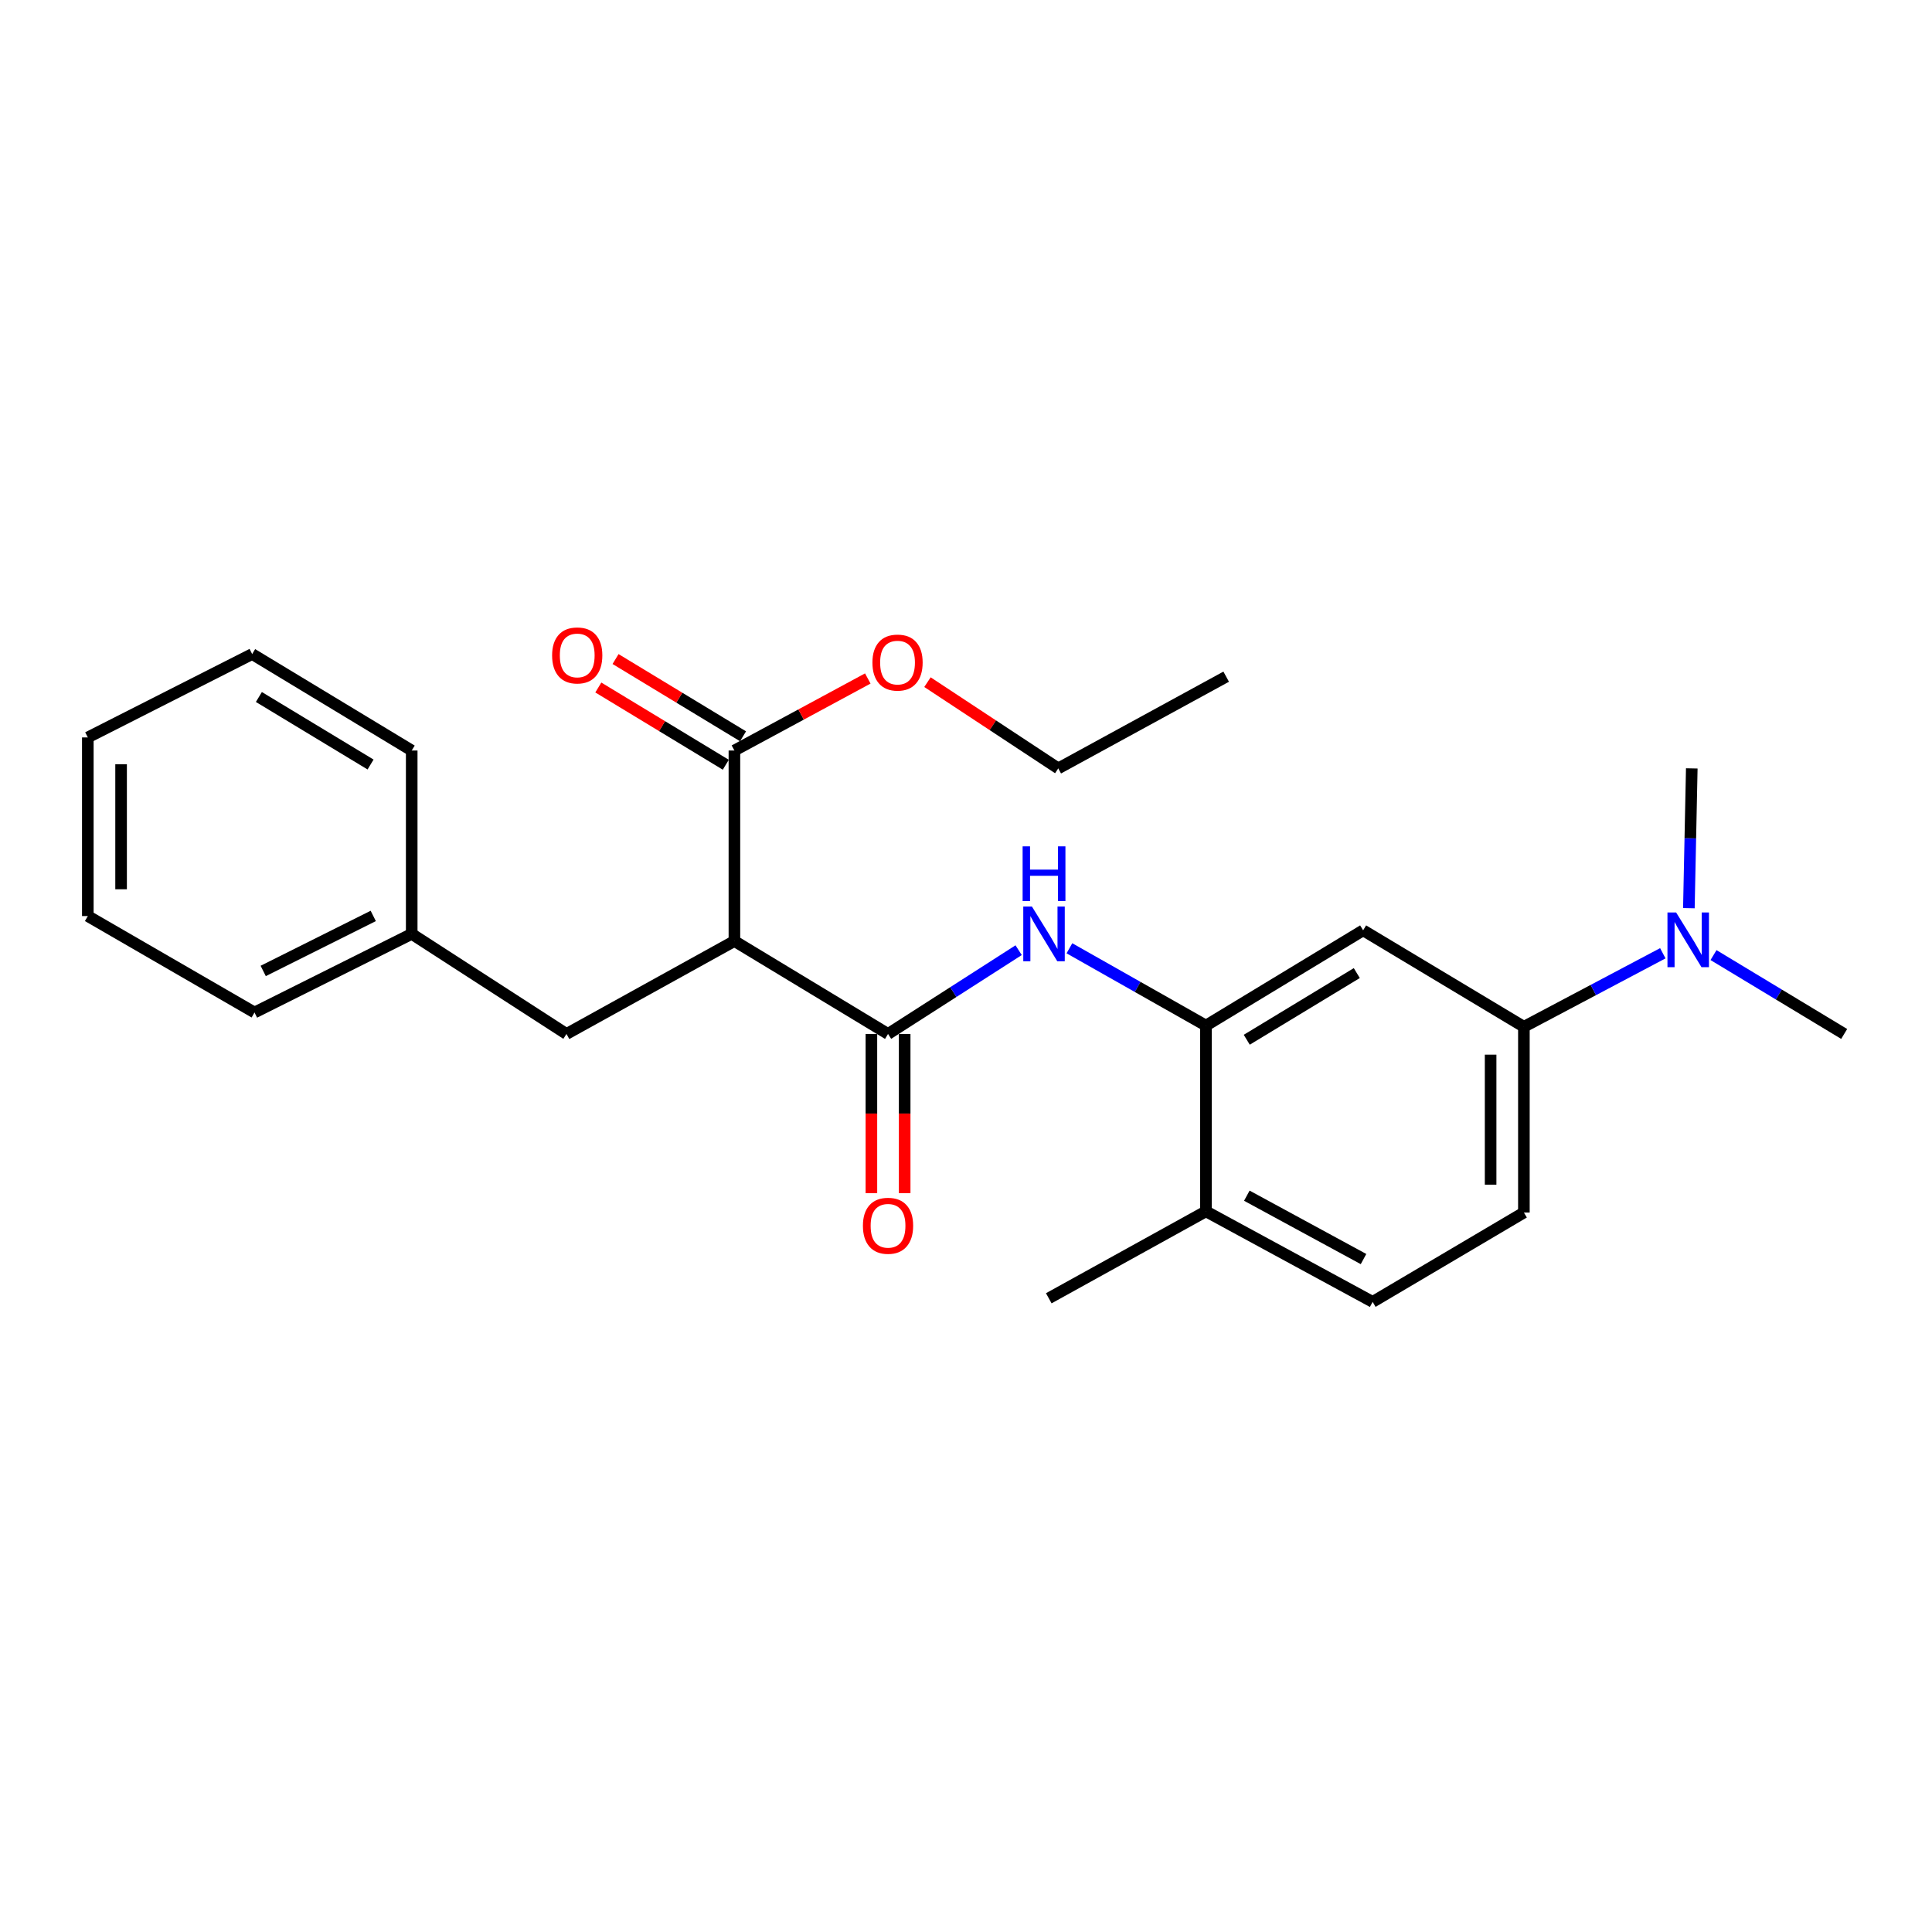 <?xml version='1.0' encoding='iso-8859-1'?>
<svg version='1.1' baseProfile='full'
              xmlns='http://www.w3.org/2000/svg'
                      xmlns:rdkit='http://www.rdkit.org/xml'
                      xmlns:xlink='http://www.w3.org/1999/xlink'
                  xml:space='preserve'
width='1000px' height='1000px' viewBox='0 0 1000 1000'>
<!-- END OF HEADER -->
<rect style='opacity:1.0;fill:#FFFFFF;stroke:none' width='1000' height='1000' x='0' y='0'> </rect>
<path class='bond-0' d='M 459.645,535.173 L 380.13,487.078' style='fill:none;fill-rule:evenodd;stroke:#000000;stroke-width:6px;stroke-linecap:butt;stroke-linejoin:miter;stroke-opacity:1' />
<path class='bond-1' d='M 459.645,535.173 L 493.445,513.492' style='fill:none;fill-rule:evenodd;stroke:#000000;stroke-width:6px;stroke-linecap:butt;stroke-linejoin:miter;stroke-opacity:1' />
<path class='bond-1' d='M 493.445,513.492 L 527.246,491.812' style='fill:none;fill-rule:evenodd;stroke:#0000FF;stroke-width:6px;stroke-linecap:butt;stroke-linejoin:miter;stroke-opacity:1' />
<path class='bond-7' d='M 451.034,535.173 L 451.034,576.375' style='fill:none;fill-rule:evenodd;stroke:#000000;stroke-width:6px;stroke-linecap:butt;stroke-linejoin:miter;stroke-opacity:1' />
<path class='bond-7' d='M 451.034,576.375 L 451.034,617.577' style='fill:none;fill-rule:evenodd;stroke:#FF0000;stroke-width:6px;stroke-linecap:butt;stroke-linejoin:miter;stroke-opacity:1' />
<path class='bond-7' d='M 468.255,535.173 L 468.255,576.375' style='fill:none;fill-rule:evenodd;stroke:#000000;stroke-width:6px;stroke-linecap:butt;stroke-linejoin:miter;stroke-opacity:1' />
<path class='bond-7' d='M 468.255,576.375 L 468.255,617.577' style='fill:none;fill-rule:evenodd;stroke:#FF0000;stroke-width:6px;stroke-linecap:butt;stroke-linejoin:miter;stroke-opacity:1' />
<path class='bond-3' d='M 380.13,487.078 L 380.13,388.467' style='fill:none;fill-rule:evenodd;stroke:#000000;stroke-width:6px;stroke-linecap:butt;stroke-linejoin:miter;stroke-opacity:1' />
<path class='bond-6' d='M 380.13,487.078 L 293.211,535.173' style='fill:none;fill-rule:evenodd;stroke:#000000;stroke-width:6px;stroke-linecap:butt;stroke-linejoin:miter;stroke-opacity:1' />
<path class='bond-2' d='M 553.532,490.829 L 588.863,510.834' style='fill:none;fill-rule:evenodd;stroke:#0000FF;stroke-width:6px;stroke-linecap:butt;stroke-linejoin:miter;stroke-opacity:1' />
<path class='bond-2' d='M 588.863,510.834 L 624.194,530.839' style='fill:none;fill-rule:evenodd;stroke:#000000;stroke-width:6px;stroke-linecap:butt;stroke-linejoin:miter;stroke-opacity:1' />
<path class='bond-4' d='M 624.194,530.839 L 705.555,481.538' style='fill:none;fill-rule:evenodd;stroke:#000000;stroke-width:6px;stroke-linecap:butt;stroke-linejoin:miter;stroke-opacity:1' />
<path class='bond-4' d='M 645.323,538.172 L 702.275,503.662' style='fill:none;fill-rule:evenodd;stroke:#000000;stroke-width:6px;stroke-linecap:butt;stroke-linejoin:miter;stroke-opacity:1' />
<path class='bond-9' d='M 624.194,530.839 L 624.194,626.991' style='fill:none;fill-rule:evenodd;stroke:#000000;stroke-width:6px;stroke-linecap:butt;stroke-linejoin:miter;stroke-opacity:1' />
<path class='bond-10' d='M 384.593,381.103 L 351.602,361.112' style='fill:none;fill-rule:evenodd;stroke:#000000;stroke-width:6px;stroke-linecap:butt;stroke-linejoin:miter;stroke-opacity:1' />
<path class='bond-10' d='M 351.602,361.112 L 318.61,341.121' style='fill:none;fill-rule:evenodd;stroke:#FF0000;stroke-width:6px;stroke-linecap:butt;stroke-linejoin:miter;stroke-opacity:1' />
<path class='bond-10' d='M 375.668,395.831 L 342.677,375.84' style='fill:none;fill-rule:evenodd;stroke:#000000;stroke-width:6px;stroke-linecap:butt;stroke-linejoin:miter;stroke-opacity:1' />
<path class='bond-10' d='M 342.677,375.84 L 309.686,355.849' style='fill:none;fill-rule:evenodd;stroke:#FF0000;stroke-width:6px;stroke-linecap:butt;stroke-linejoin:miter;stroke-opacity:1' />
<path class='bond-13' d='M 380.13,388.467 L 414.647,369.826' style='fill:none;fill-rule:evenodd;stroke:#000000;stroke-width:6px;stroke-linecap:butt;stroke-linejoin:miter;stroke-opacity:1' />
<path class='bond-13' d='M 414.647,369.826 L 449.164,351.185' style='fill:none;fill-rule:evenodd;stroke:#FF0000;stroke-width:6px;stroke-linecap:butt;stroke-linejoin:miter;stroke-opacity:1' />
<path class='bond-5' d='M 705.555,481.538 L 788.762,531.461' style='fill:none;fill-rule:evenodd;stroke:#000000;stroke-width:6px;stroke-linecap:butt;stroke-linejoin:miter;stroke-opacity:1' />
<path class='bond-8' d='M 788.762,531.461 L 824.716,512.432' style='fill:none;fill-rule:evenodd;stroke:#000000;stroke-width:6px;stroke-linecap:butt;stroke-linejoin:miter;stroke-opacity:1' />
<path class='bond-8' d='M 824.716,512.432 L 860.67,493.404' style='fill:none;fill-rule:evenodd;stroke:#0000FF;stroke-width:6px;stroke-linecap:butt;stroke-linejoin:miter;stroke-opacity:1' />
<path class='bond-25' d='M 788.762,531.461 L 788.762,627.603' style='fill:none;fill-rule:evenodd;stroke:#000000;stroke-width:6px;stroke-linecap:butt;stroke-linejoin:miter;stroke-opacity:1' />
<path class='bond-25' d='M 771.541,545.882 L 771.541,613.182' style='fill:none;fill-rule:evenodd;stroke:#000000;stroke-width:6px;stroke-linecap:butt;stroke-linejoin:miter;stroke-opacity:1' />
<path class='bond-14' d='M 293.211,535.173 L 213.103,483.385' style='fill:none;fill-rule:evenodd;stroke:#000000;stroke-width:6px;stroke-linecap:butt;stroke-linejoin:miter;stroke-opacity:1' />
<path class='bond-15' d='M 886.913,494.352 L 920.729,514.762' style='fill:none;fill-rule:evenodd;stroke:#0000FF;stroke-width:6px;stroke-linecap:butt;stroke-linejoin:miter;stroke-opacity:1' />
<path class='bond-15' d='M 920.729,514.762 L 954.545,535.173' style='fill:none;fill-rule:evenodd;stroke:#000000;stroke-width:6px;stroke-linecap:butt;stroke-linejoin:miter;stroke-opacity:1' />
<path class='bond-16' d='M 874.157,470.068 L 874.91,433.893' style='fill:none;fill-rule:evenodd;stroke:#0000FF;stroke-width:6px;stroke-linecap:butt;stroke-linejoin:miter;stroke-opacity:1' />
<path class='bond-16' d='M 874.91,433.893 L 875.663,397.719' style='fill:none;fill-rule:evenodd;stroke:#000000;stroke-width:6px;stroke-linecap:butt;stroke-linejoin:miter;stroke-opacity:1' />
<path class='bond-12' d='M 624.194,626.991 L 710.482,673.852' style='fill:none;fill-rule:evenodd;stroke:#000000;stroke-width:6px;stroke-linecap:butt;stroke-linejoin:miter;stroke-opacity:1' />
<path class='bond-12' d='M 645.356,618.886 L 705.757,651.689' style='fill:none;fill-rule:evenodd;stroke:#000000;stroke-width:6px;stroke-linecap:butt;stroke-linejoin:miter;stroke-opacity:1' />
<path class='bond-17' d='M 624.194,626.991 L 542.843,671.986' style='fill:none;fill-rule:evenodd;stroke:#000000;stroke-width:6px;stroke-linecap:butt;stroke-linejoin:miter;stroke-opacity:1' />
<path class='bond-11' d='M 788.762,627.603 L 710.482,673.852' style='fill:none;fill-rule:evenodd;stroke:#000000;stroke-width:6px;stroke-linecap:butt;stroke-linejoin:miter;stroke-opacity:1' />
<path class='bond-18' d='M 480.054,353.083 L 513.902,375.401' style='fill:none;fill-rule:evenodd;stroke:#FF0000;stroke-width:6px;stroke-linecap:butt;stroke-linejoin:miter;stroke-opacity:1' />
<path class='bond-18' d='M 513.902,375.401 L 547.751,397.719' style='fill:none;fill-rule:evenodd;stroke:#000000;stroke-width:6px;stroke-linecap:butt;stroke-linejoin:miter;stroke-opacity:1' />
<path class='bond-19' d='M 213.103,483.385 L 131.733,524.065' style='fill:none;fill-rule:evenodd;stroke:#000000;stroke-width:6px;stroke-linecap:butt;stroke-linejoin:miter;stroke-opacity:1' />
<path class='bond-19' d='M 193.197,474.083 L 136.238,502.56' style='fill:none;fill-rule:evenodd;stroke:#000000;stroke-width:6px;stroke-linecap:butt;stroke-linejoin:miter;stroke-opacity:1' />
<path class='bond-20' d='M 213.103,483.385 L 213.103,388.467' style='fill:none;fill-rule:evenodd;stroke:#000000;stroke-width:6px;stroke-linecap:butt;stroke-linejoin:miter;stroke-opacity:1' />
<path class='bond-21' d='M 547.751,397.719 L 634.67,350.245' style='fill:none;fill-rule:evenodd;stroke:#000000;stroke-width:6px;stroke-linecap:butt;stroke-linejoin:miter;stroke-opacity:1' />
<path class='bond-23' d='M 131.733,524.065 L 45.455,474.152' style='fill:none;fill-rule:evenodd;stroke:#000000;stroke-width:6px;stroke-linecap:butt;stroke-linejoin:miter;stroke-opacity:1' />
<path class='bond-22' d='M 213.103,388.467 L 130.518,338.535' style='fill:none;fill-rule:evenodd;stroke:#000000;stroke-width:6px;stroke-linecap:butt;stroke-linejoin:miter;stroke-opacity:1' />
<path class='bond-22' d='M 191.805,395.714 L 133.996,360.762' style='fill:none;fill-rule:evenodd;stroke:#000000;stroke-width:6px;stroke-linecap:butt;stroke-linejoin:miter;stroke-opacity:1' />
<path class='bond-24' d='M 130.518,338.535 L 45.455,381.693' style='fill:none;fill-rule:evenodd;stroke:#000000;stroke-width:6px;stroke-linecap:butt;stroke-linejoin:miter;stroke-opacity:1' />
<path class='bond-26' d='M 45.455,474.152 L 45.455,381.693' style='fill:none;fill-rule:evenodd;stroke:#000000;stroke-width:6px;stroke-linecap:butt;stroke-linejoin:miter;stroke-opacity:1' />
<path class='bond-26' d='M 62.676,460.283 L 62.676,395.562' style='fill:none;fill-rule:evenodd;stroke:#000000;stroke-width:6px;stroke-linecap:butt;stroke-linejoin:miter;stroke-opacity:1' />
<path  class='atom-2' d='M 534.124 469.225
L 543.404 484.225
Q 544.324 485.705, 545.804 488.385
Q 547.284 491.065, 547.364 491.225
L 547.364 469.225
L 551.124 469.225
L 551.124 497.545
L 547.244 497.545
L 537.284 481.145
Q 536.124 479.225, 534.884 477.025
Q 533.684 474.825, 533.324 474.145
L 533.324 497.545
L 529.644 497.545
L 529.644 469.225
L 534.124 469.225
' fill='#0000FF'/>
<path  class='atom-2' d='M 529.304 438.073
L 533.144 438.073
L 533.144 450.113
L 547.624 450.113
L 547.624 438.073
L 551.464 438.073
L 551.464 466.393
L 547.624 466.393
L 547.624 453.313
L 533.144 453.313
L 533.144 466.393
L 529.304 466.393
L 529.304 438.073
' fill='#0000FF'/>
<path  class='atom-8' d='M 446.645 634.457
Q 446.645 627.657, 450.005 623.857
Q 453.365 620.057, 459.645 620.057
Q 465.925 620.057, 469.285 623.857
Q 472.645 627.657, 472.645 634.457
Q 472.645 641.337, 469.245 645.257
Q 465.845 649.137, 459.645 649.137
Q 453.405 649.137, 450.005 645.257
Q 446.645 641.377, 446.645 634.457
M 459.645 645.937
Q 463.965 645.937, 466.285 643.057
Q 468.645 640.137, 468.645 634.457
Q 468.645 628.897, 466.285 626.097
Q 463.965 623.257, 459.645 623.257
Q 455.325 623.257, 452.965 626.057
Q 450.645 628.857, 450.645 634.457
Q 450.645 640.177, 452.965 643.057
Q 455.325 645.937, 459.645 645.937
' fill='#FF0000'/>
<path  class='atom-9' d='M 867.556 472.286
L 876.836 487.286
Q 877.756 488.766, 879.236 491.446
Q 880.716 494.126, 880.796 494.286
L 880.796 472.286
L 884.556 472.286
L 884.556 500.606
L 880.676 500.606
L 870.716 484.206
Q 869.556 482.286, 868.316 480.086
Q 867.116 477.886, 866.756 477.206
L 866.756 500.606
L 863.076 500.606
L 863.076 472.286
L 867.556 472.286
' fill='#0000FF'/>
<path  class='atom-11' d='M 285.77 339.246
Q 285.77 332.446, 289.13 328.646
Q 292.49 324.846, 298.77 324.846
Q 305.05 324.846, 308.41 328.646
Q 311.77 332.446, 311.77 339.246
Q 311.77 346.126, 308.37 350.046
Q 304.97 353.926, 298.77 353.926
Q 292.53 353.926, 289.13 350.046
Q 285.77 346.166, 285.77 339.246
M 298.77 350.726
Q 303.09 350.726, 305.41 347.846
Q 307.77 344.926, 307.77 339.246
Q 307.77 333.686, 305.41 330.886
Q 303.09 328.046, 298.77 328.046
Q 294.45 328.046, 292.09 330.846
Q 289.77 333.646, 289.77 339.246
Q 289.77 344.966, 292.09 347.846
Q 294.45 350.726, 298.77 350.726
' fill='#FF0000'/>
<path  class='atom-14' d='M 451.562 342.949
Q 451.562 336.149, 454.922 332.349
Q 458.282 328.549, 464.562 328.549
Q 470.842 328.549, 474.202 332.349
Q 477.562 336.149, 477.562 342.949
Q 477.562 349.829, 474.162 353.749
Q 470.762 357.629, 464.562 357.629
Q 458.322 357.629, 454.922 353.749
Q 451.562 349.869, 451.562 342.949
M 464.562 354.429
Q 468.882 354.429, 471.202 351.549
Q 473.562 348.629, 473.562 342.949
Q 473.562 337.389, 471.202 334.589
Q 468.882 331.749, 464.562 331.749
Q 460.242 331.749, 457.882 334.549
Q 455.562 337.349, 455.562 342.949
Q 455.562 348.669, 457.882 351.549
Q 460.242 354.429, 464.562 354.429
' fill='#FF0000'/>
</svg>
